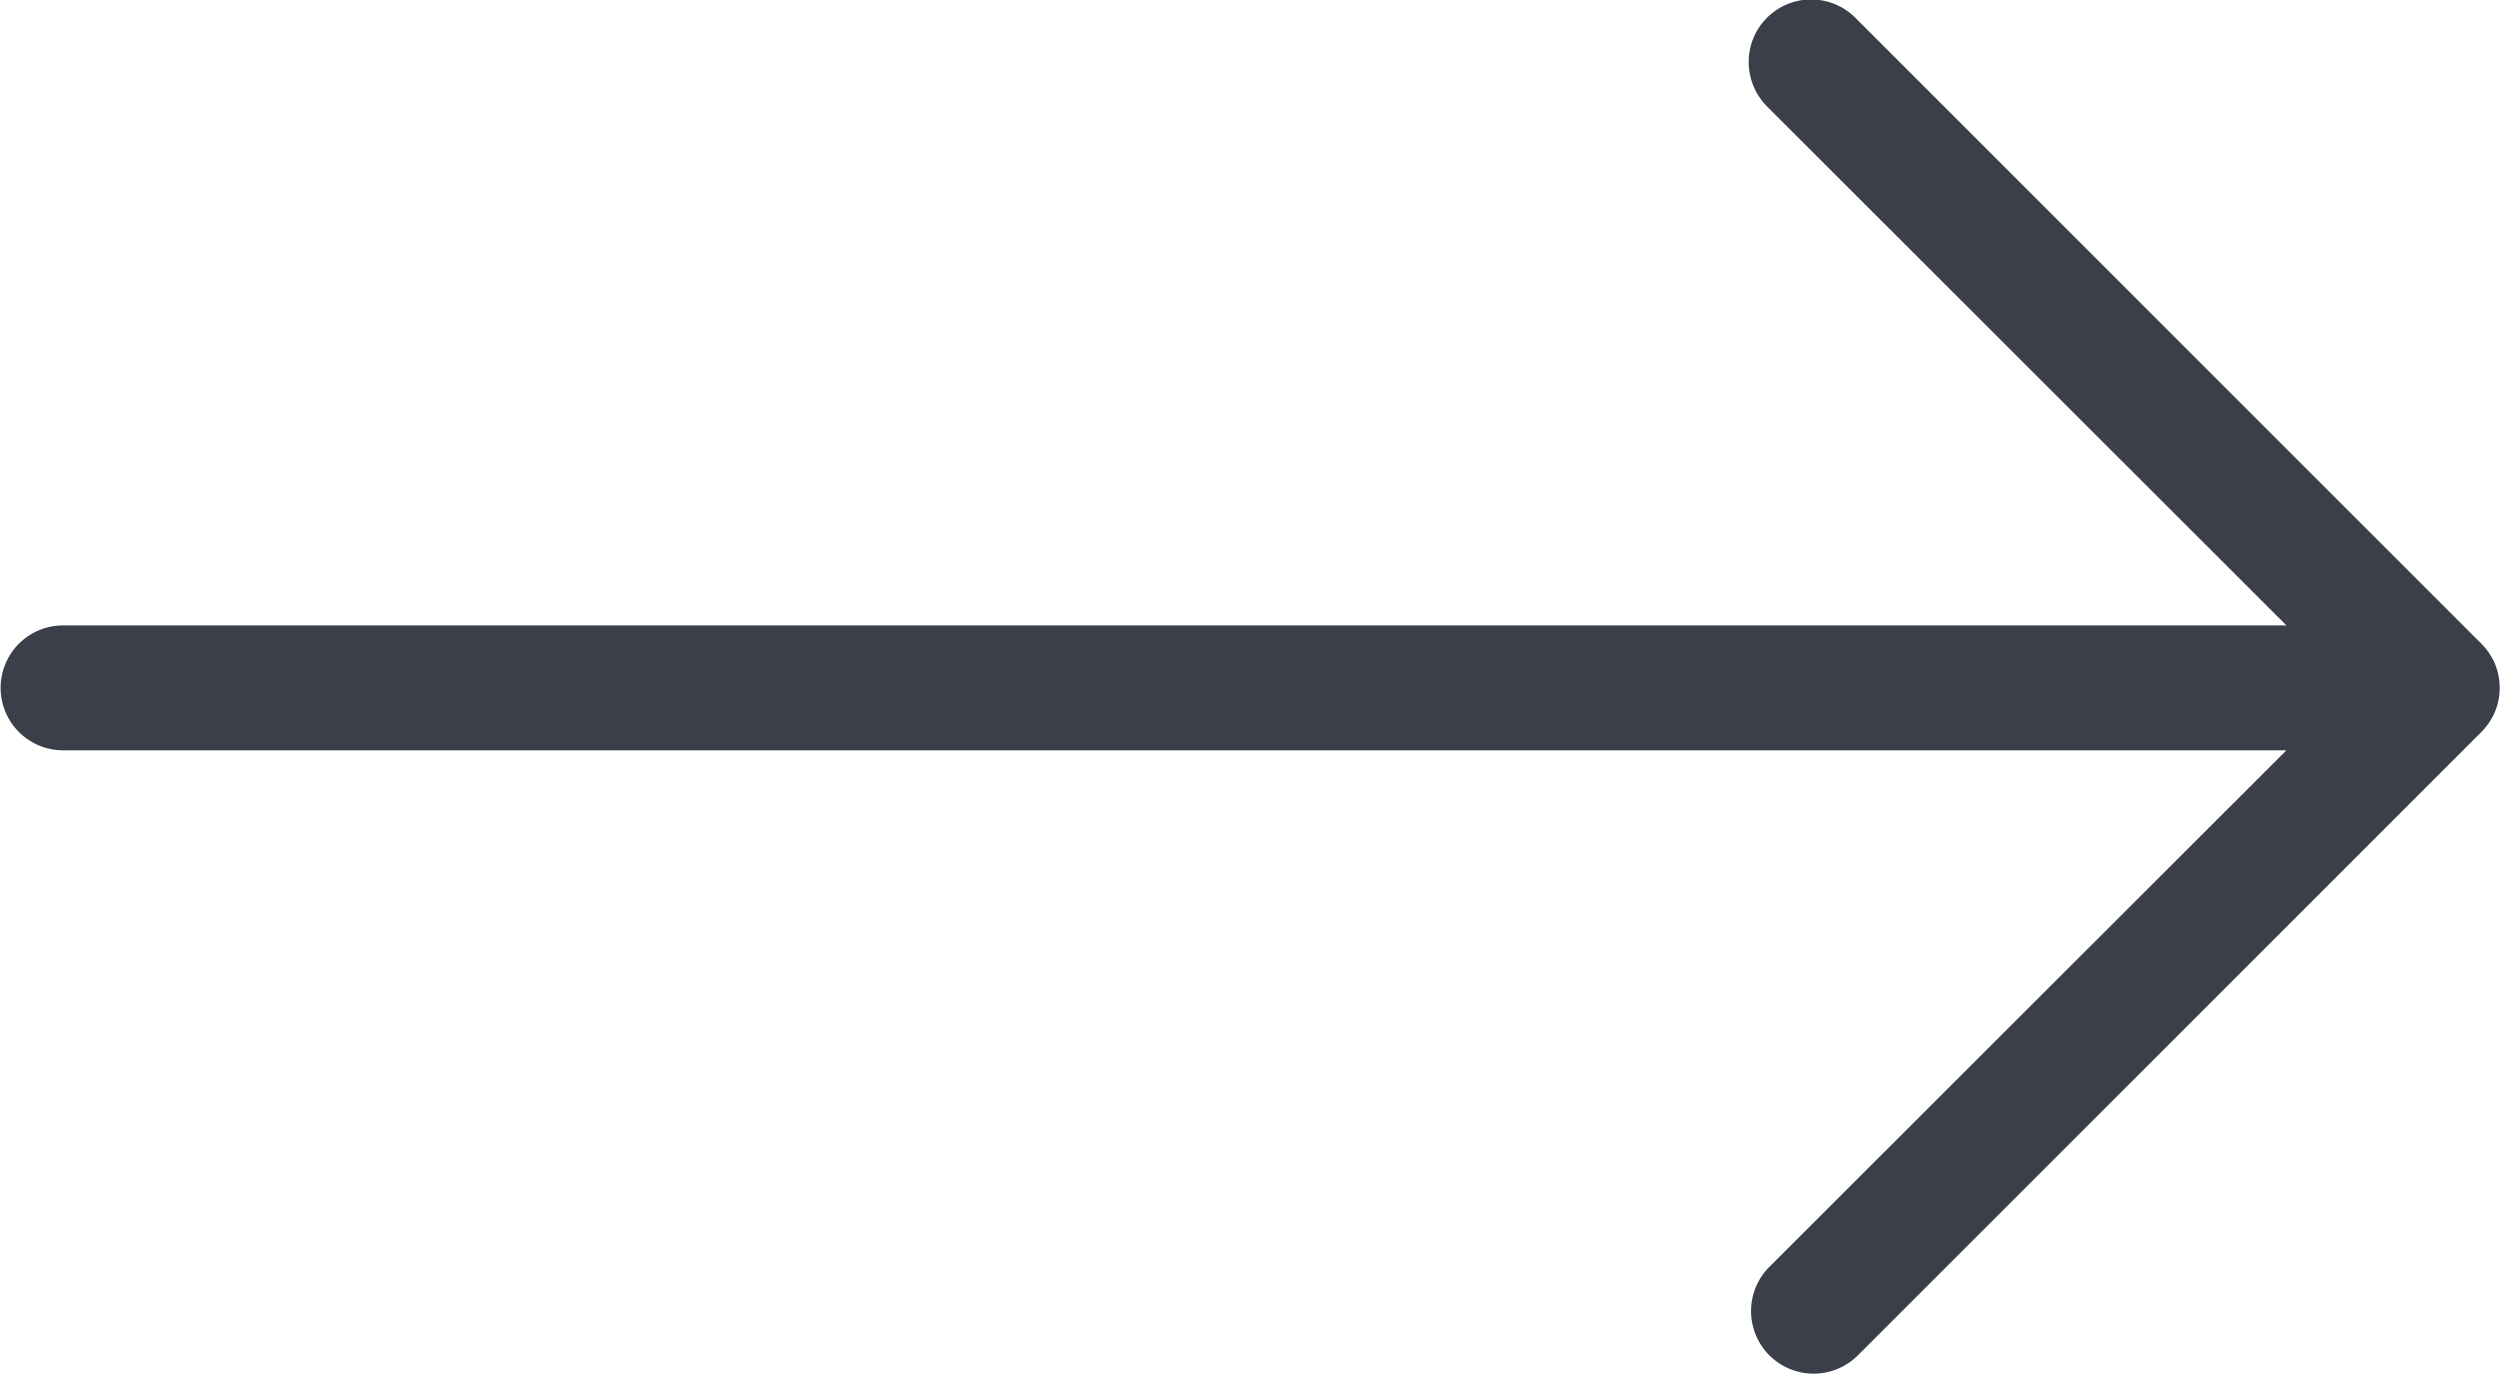 <?xml version="1.0" encoding="UTF-8"?> <svg xmlns="http://www.w3.org/2000/svg" width="40.03" height="22" viewBox="0 0 40.03 22"> <defs> <style> .cls-1 { fill: #3b3f4a; fill-rule: evenodd; } </style> </defs> <path id="arrow-b" class="cls-1" d="M1271.38,878.932a1.016,1.016,0,0,0,.29.707l8.32,8.313h-35.6a1,1,0,0,0,0,2h35.6l-8.28,8.272a1,1,0,0,0,1.42,1.414l9.98-9.978a1.024,1.024,0,0,0,.22-0.327,1.01,1.01,0,0,0,0-.764,1.03,1.03,0,0,0-.22-0.326l-10.02-10.018A1,1,0,0,0,1271.38,878.932Z" transform="translate(-1243.38 -877.938)"></path> </svg> 